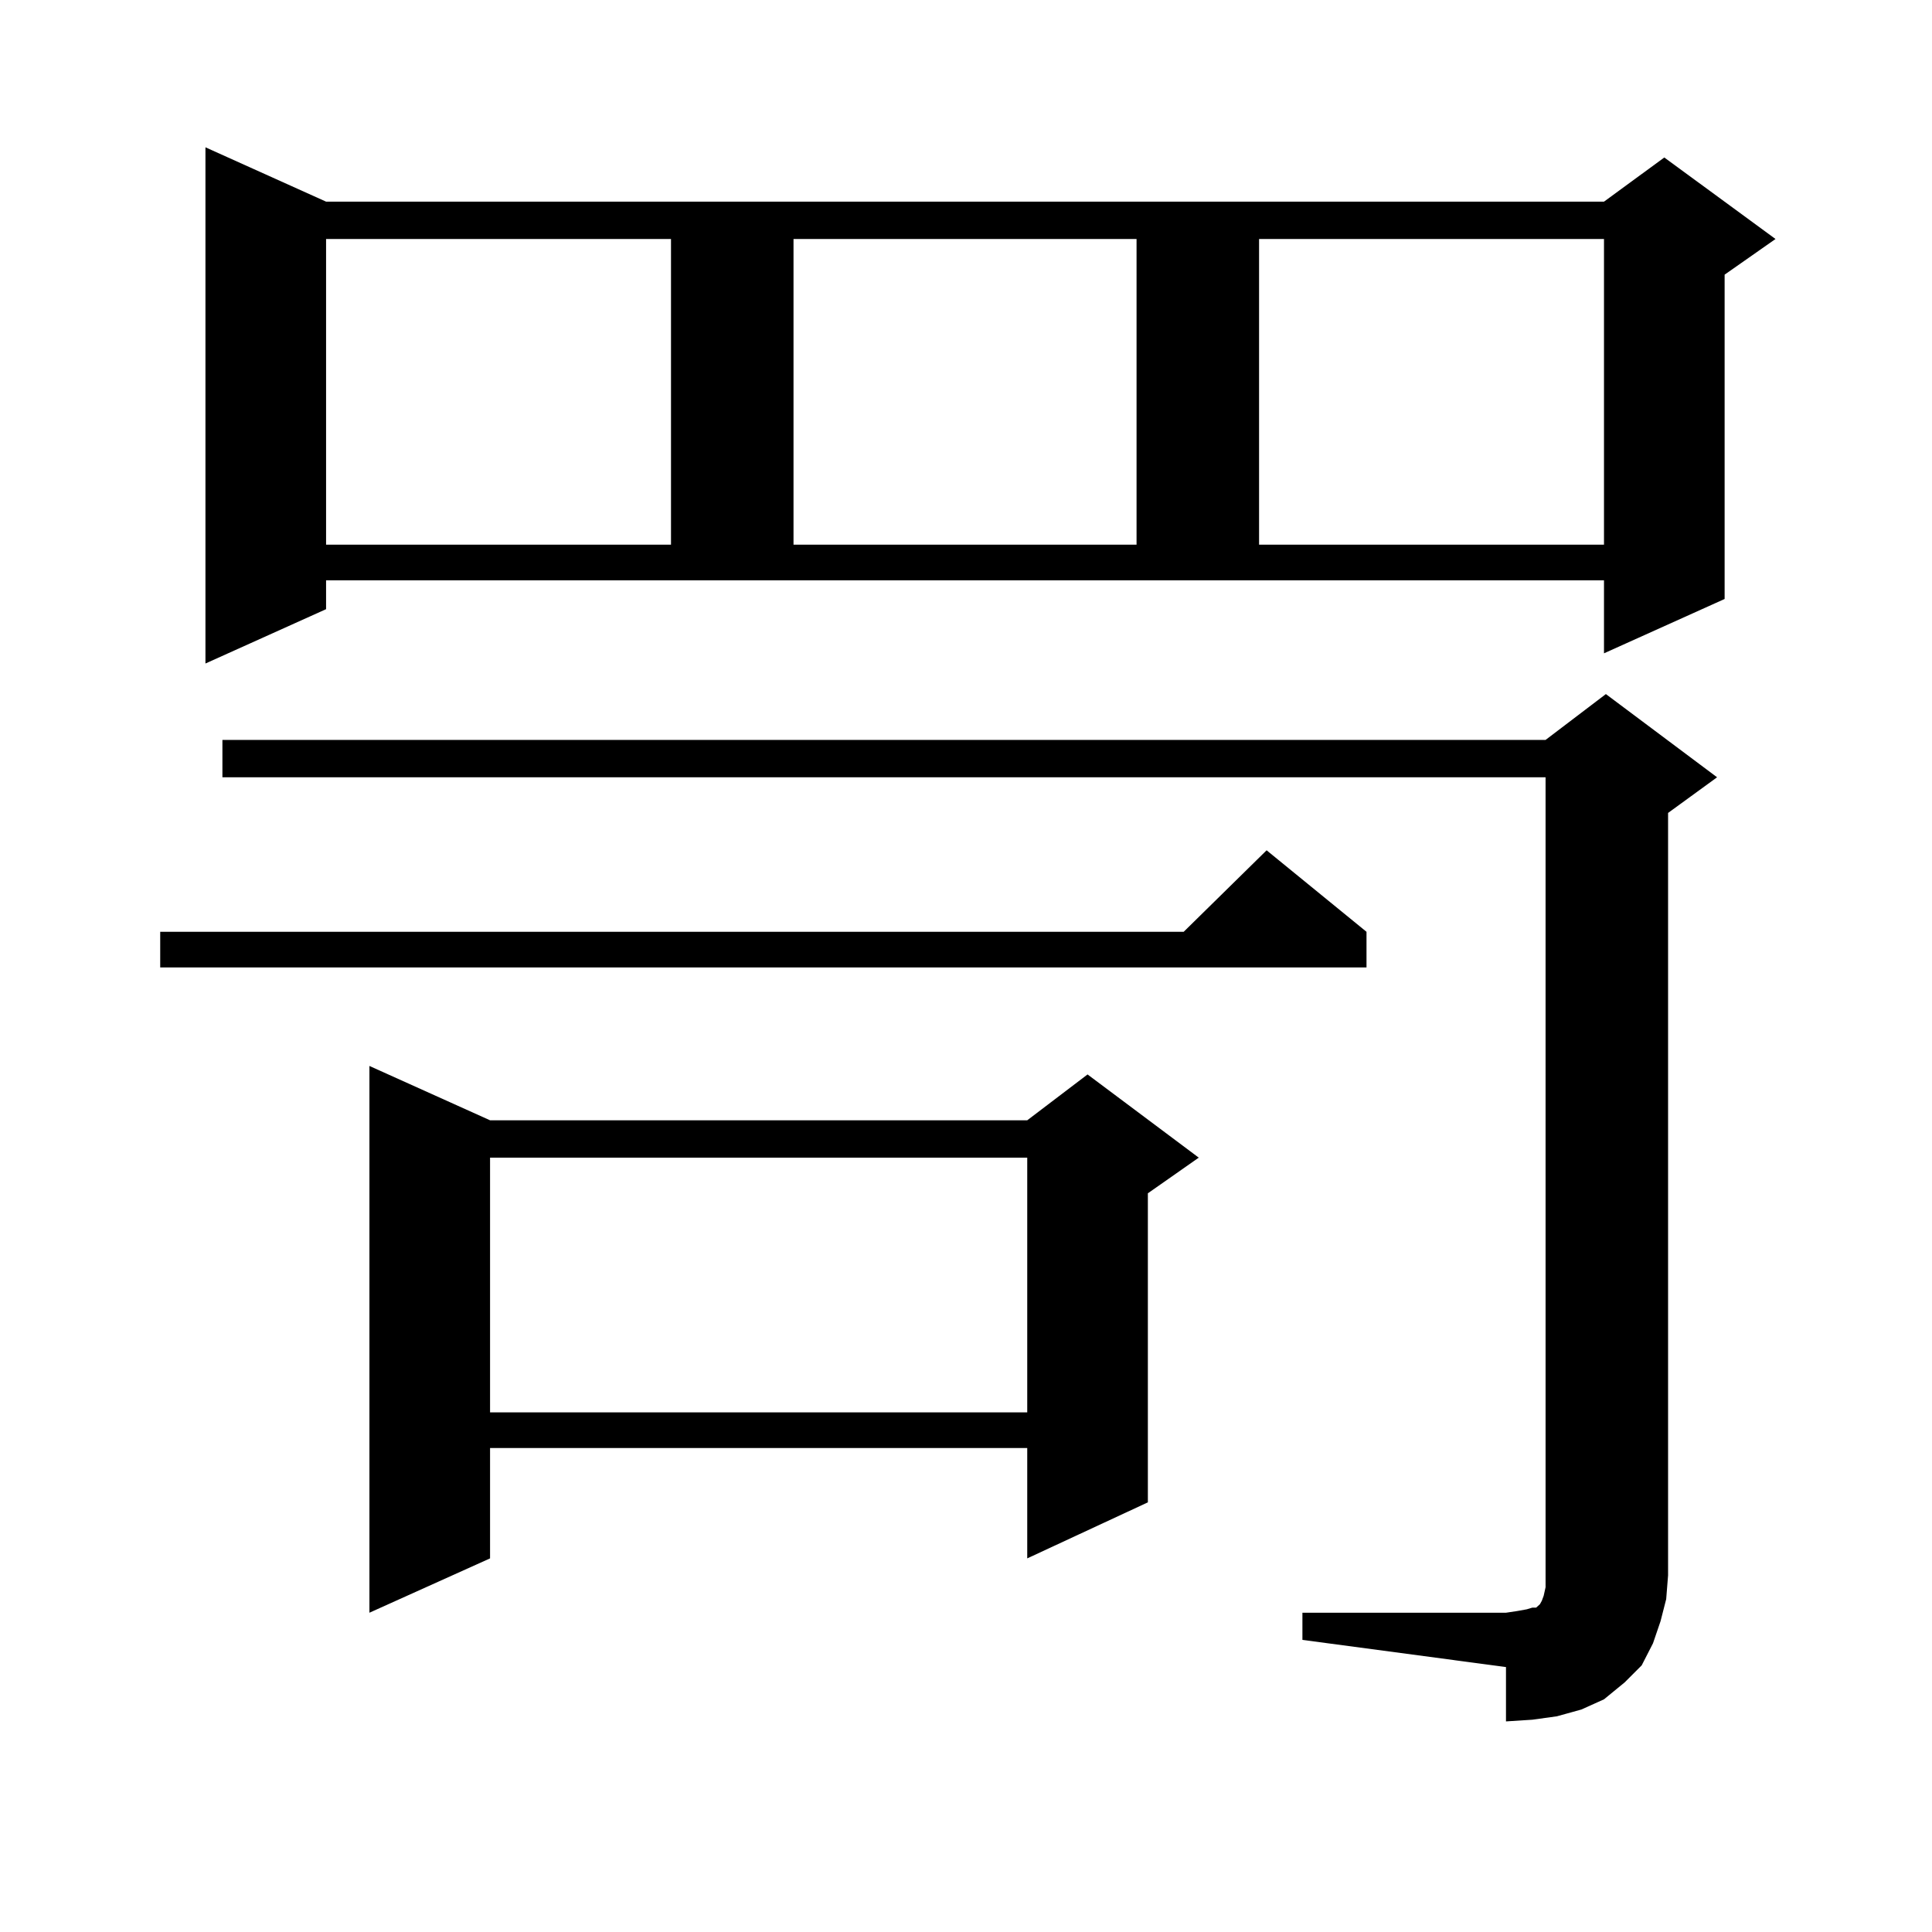 <?xml version="1.0" encoding="utf-8"?>
<!-- Generator: Adobe Illustrator 16.0.0, SVG Export Plug-In . SVG Version: 6.00 Build 0)  -->
<!DOCTYPE svg PUBLIC "-//W3C//DTD SVG 1.1//EN" "http://www.w3.org/Graphics/SVG/1.1/DTD/svg11.dtd">
<svg version="1.1" id="图层_1" xmlns="http://www.w3.org/2000/svg" xmlns:xlink="http://www.w3.org/1999/xlink" x="0px" y="0px"
	 width="1000px" height="1000px" viewBox="0 0 1000 1000" enable-background="new 0 0 1000 1000" xml:space="preserve">
<path d="M707.3,482.301v18.457H82.925v-18.457h529.743l42.926-42.188L707.3,482.301z M168.777,315.309l-62.438,28.125V76.246
	l62.438,28.125h661.447l31.219-22.852l57.56,42.188l-26.341,18.457v167.871l-62.438,28.125v-37.793H168.777V315.309z
	 M674.13,834.742h105.363l5.854-0.879l4.878-0.879l2.927-0.879h1.951l0.976-0.879l0.976-0.879l0.976-1.758l0.976-2.637l0.976-4.395
	v-6.152V402.32H115.12v-19.336h684.861l31.219-23.73l57.56,43.066l-25.365,18.457v394.629l-0.976,12.305l-2.927,11.426
	l-3.902,11.426l-5.854,11.426l-8.78,8.789l-10.731,8.789l-11.707,5.273l-12.683,3.516l-12.683,1.758l-13.658,0.879v-28.125
	L674.13,848.805V834.742z M168.777,123.707V281.91h178.532V123.707H168.777z M253.653,579.859h278.042l31.219-23.73l57.56,43.066
	l-26.341,18.457v159.961l-62.438,29.004v-57.129H253.653v57.129l-62.438,28.125V551.734L253.653,579.859z M253.653,599.195v131.836
	h278.042V599.195H253.653z M410.722,123.707V281.91h177.557V123.707H410.722z M651.692,123.707V281.91h178.532V123.707H651.692z"/>
</svg>
